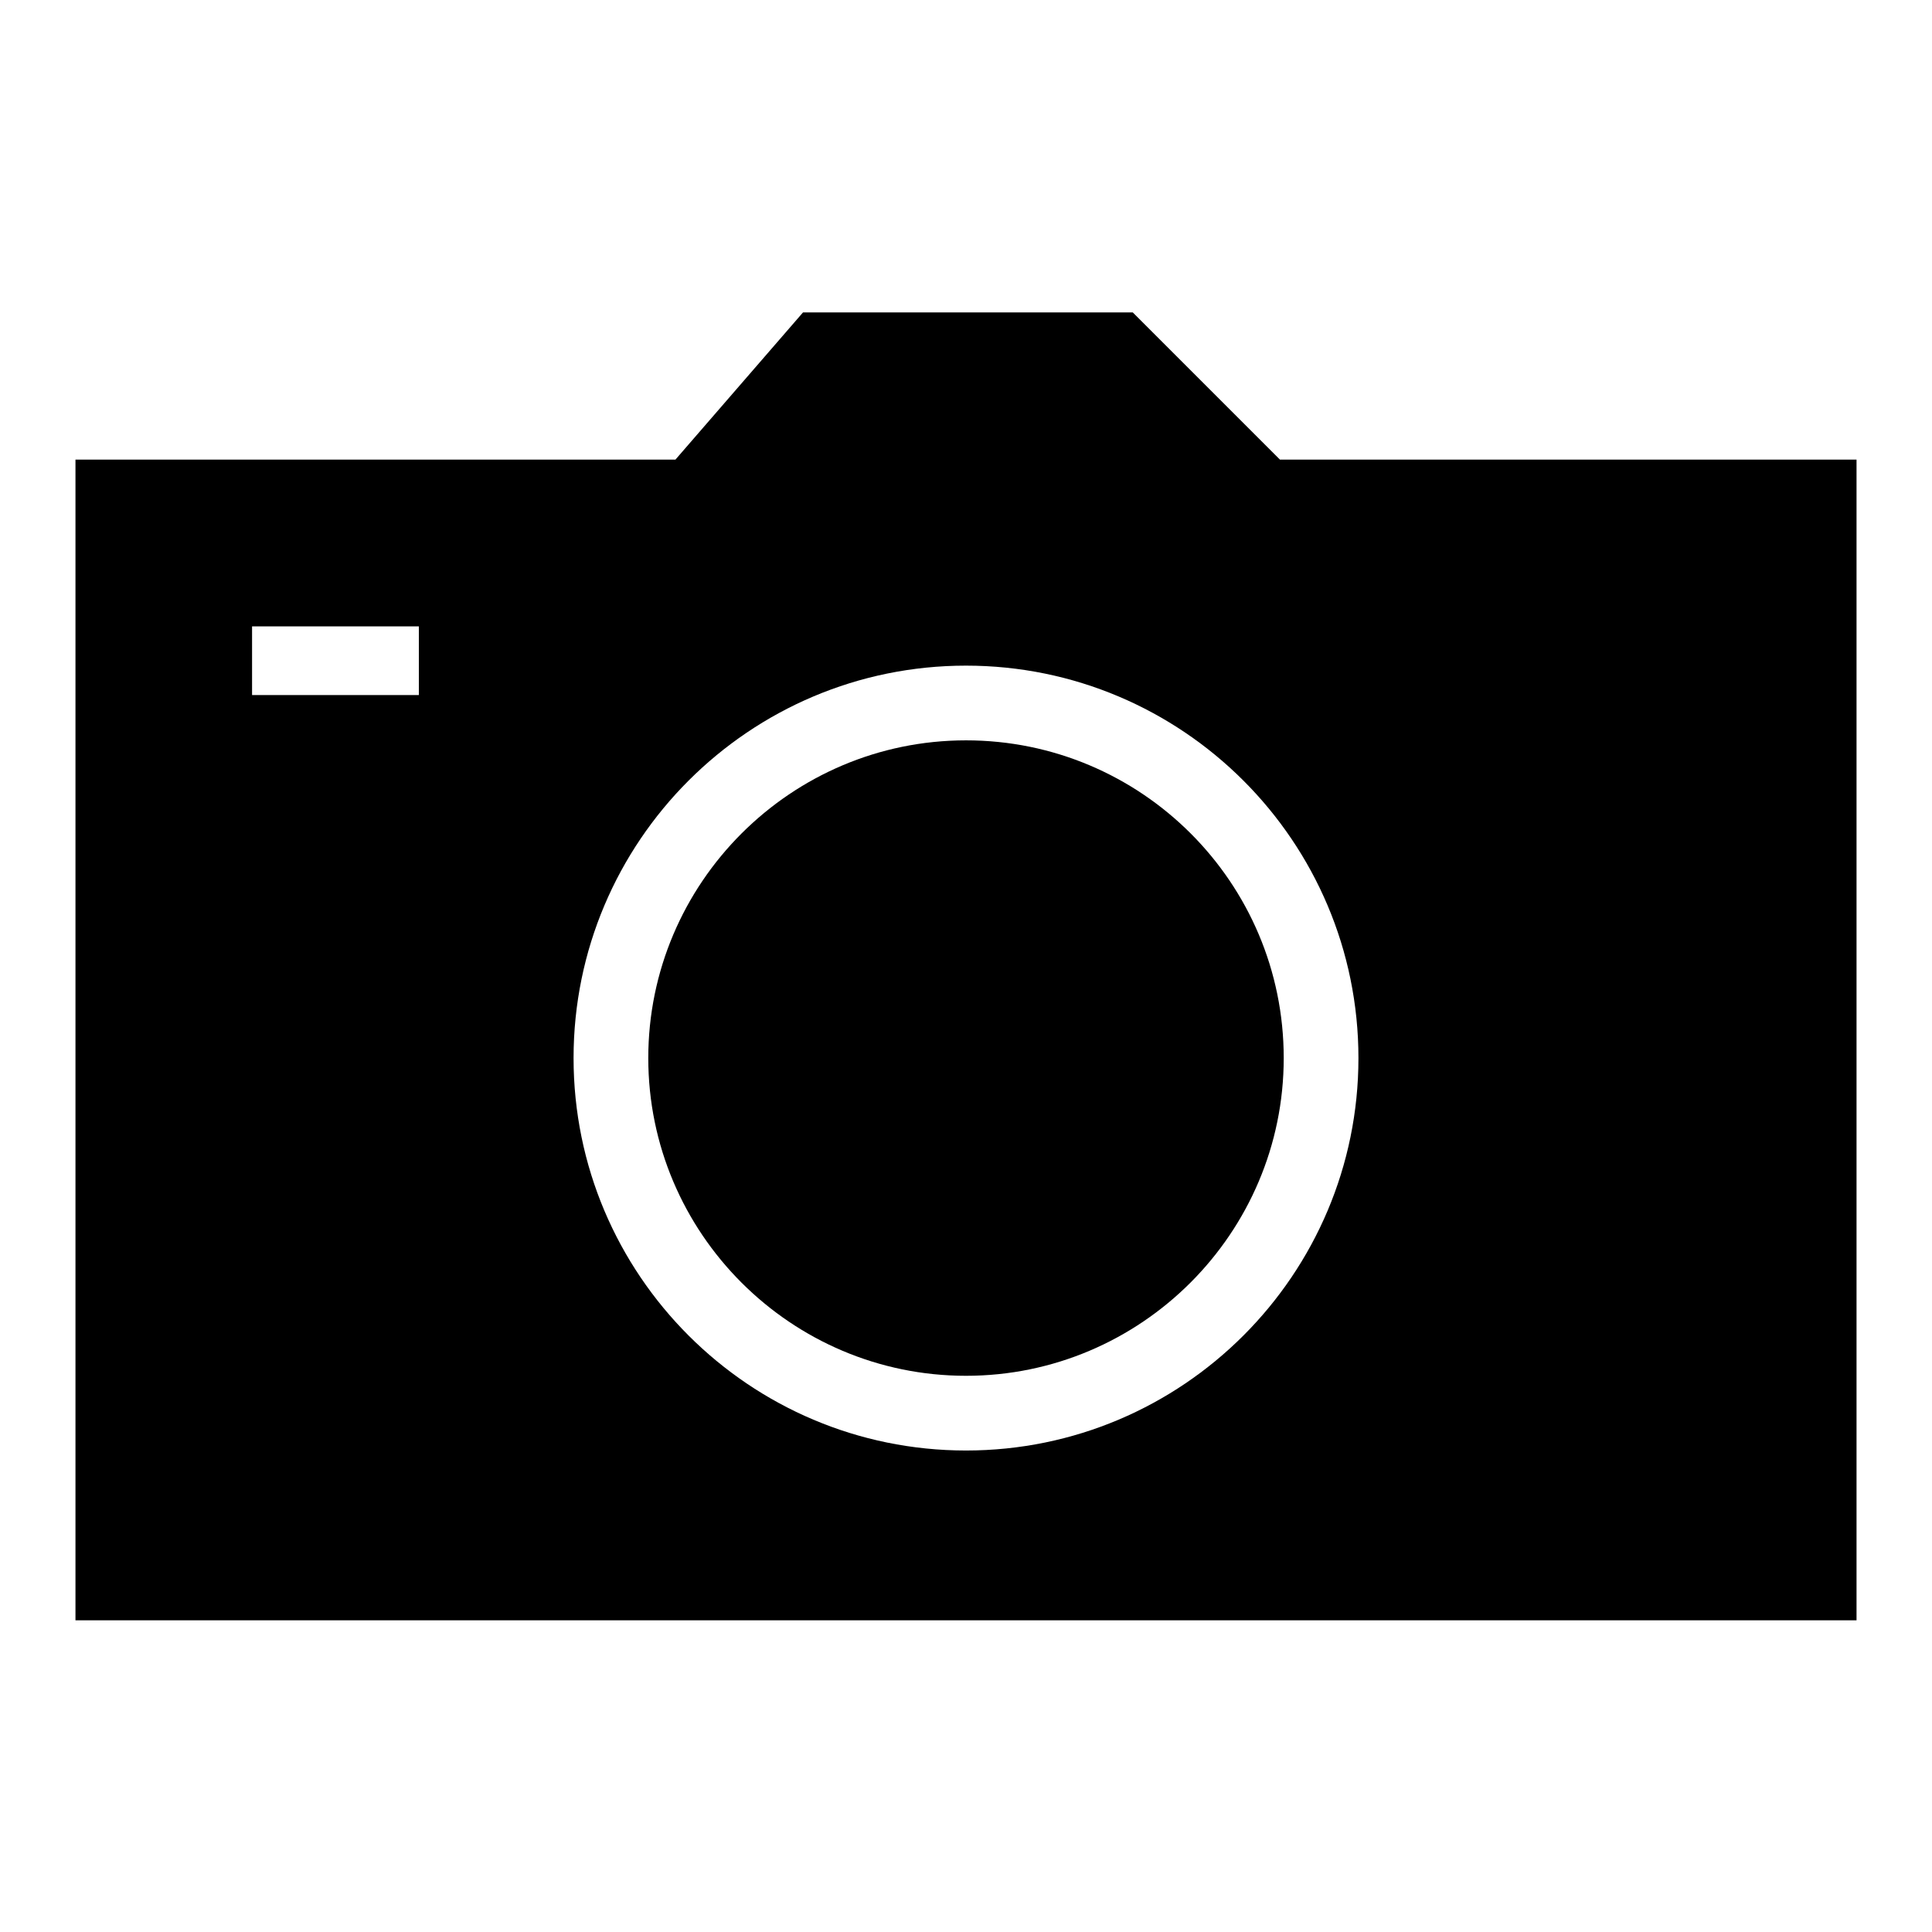 <?xml version="1.0" encoding="utf-8"?>
<!-- Svg Vector Icons : http://www.onlinewebfonts.com/icon -->
<!DOCTYPE svg PUBLIC "-//W3C//DTD SVG 1.1//EN" "http://www.w3.org/Graphics/SVG/1.1/DTD/svg11.dtd">
<svg version="1.1" xmlns="http://www.w3.org/2000/svg" xmlns:xlink="http://www.w3.org/1999/xlink" x="0px" y="0px" viewBox="0 0 256 256" enable-background="new 0 0 256 256" xml:space="preserve">
<g><g><g><g><g><path fill="#000000" d="M128,98.1c-23.2,0-42.1,18.9-42.1,42.1c0,23.2,18.9,42.1,42.1,42.1c23.2,0,42.1-18.9,42.1-42.1C170.1,116.9,151.2,98.1,128,98.1z"/></g><g><path fill="#000000" d="M169.6,60.9l-19.5-19.5h-43.7L89.5,60.9H10v153.8h236V60.9H169.6z M55.5,92.1H33.4V83h22.1V92.1z M128,192.2c-28.7,0-52-23.3-52-52s23.3-52,52-52c28.7,0,52,23.3,52,52S156.7,192.2,128,192.2z"/></g></g></g><g></g><g></g><g></g><g></g><g></g><g></g><g></g><g></g><g></g><g></g><g></g><g></g><g></g><g></g><g></g></g></g>
</svg>